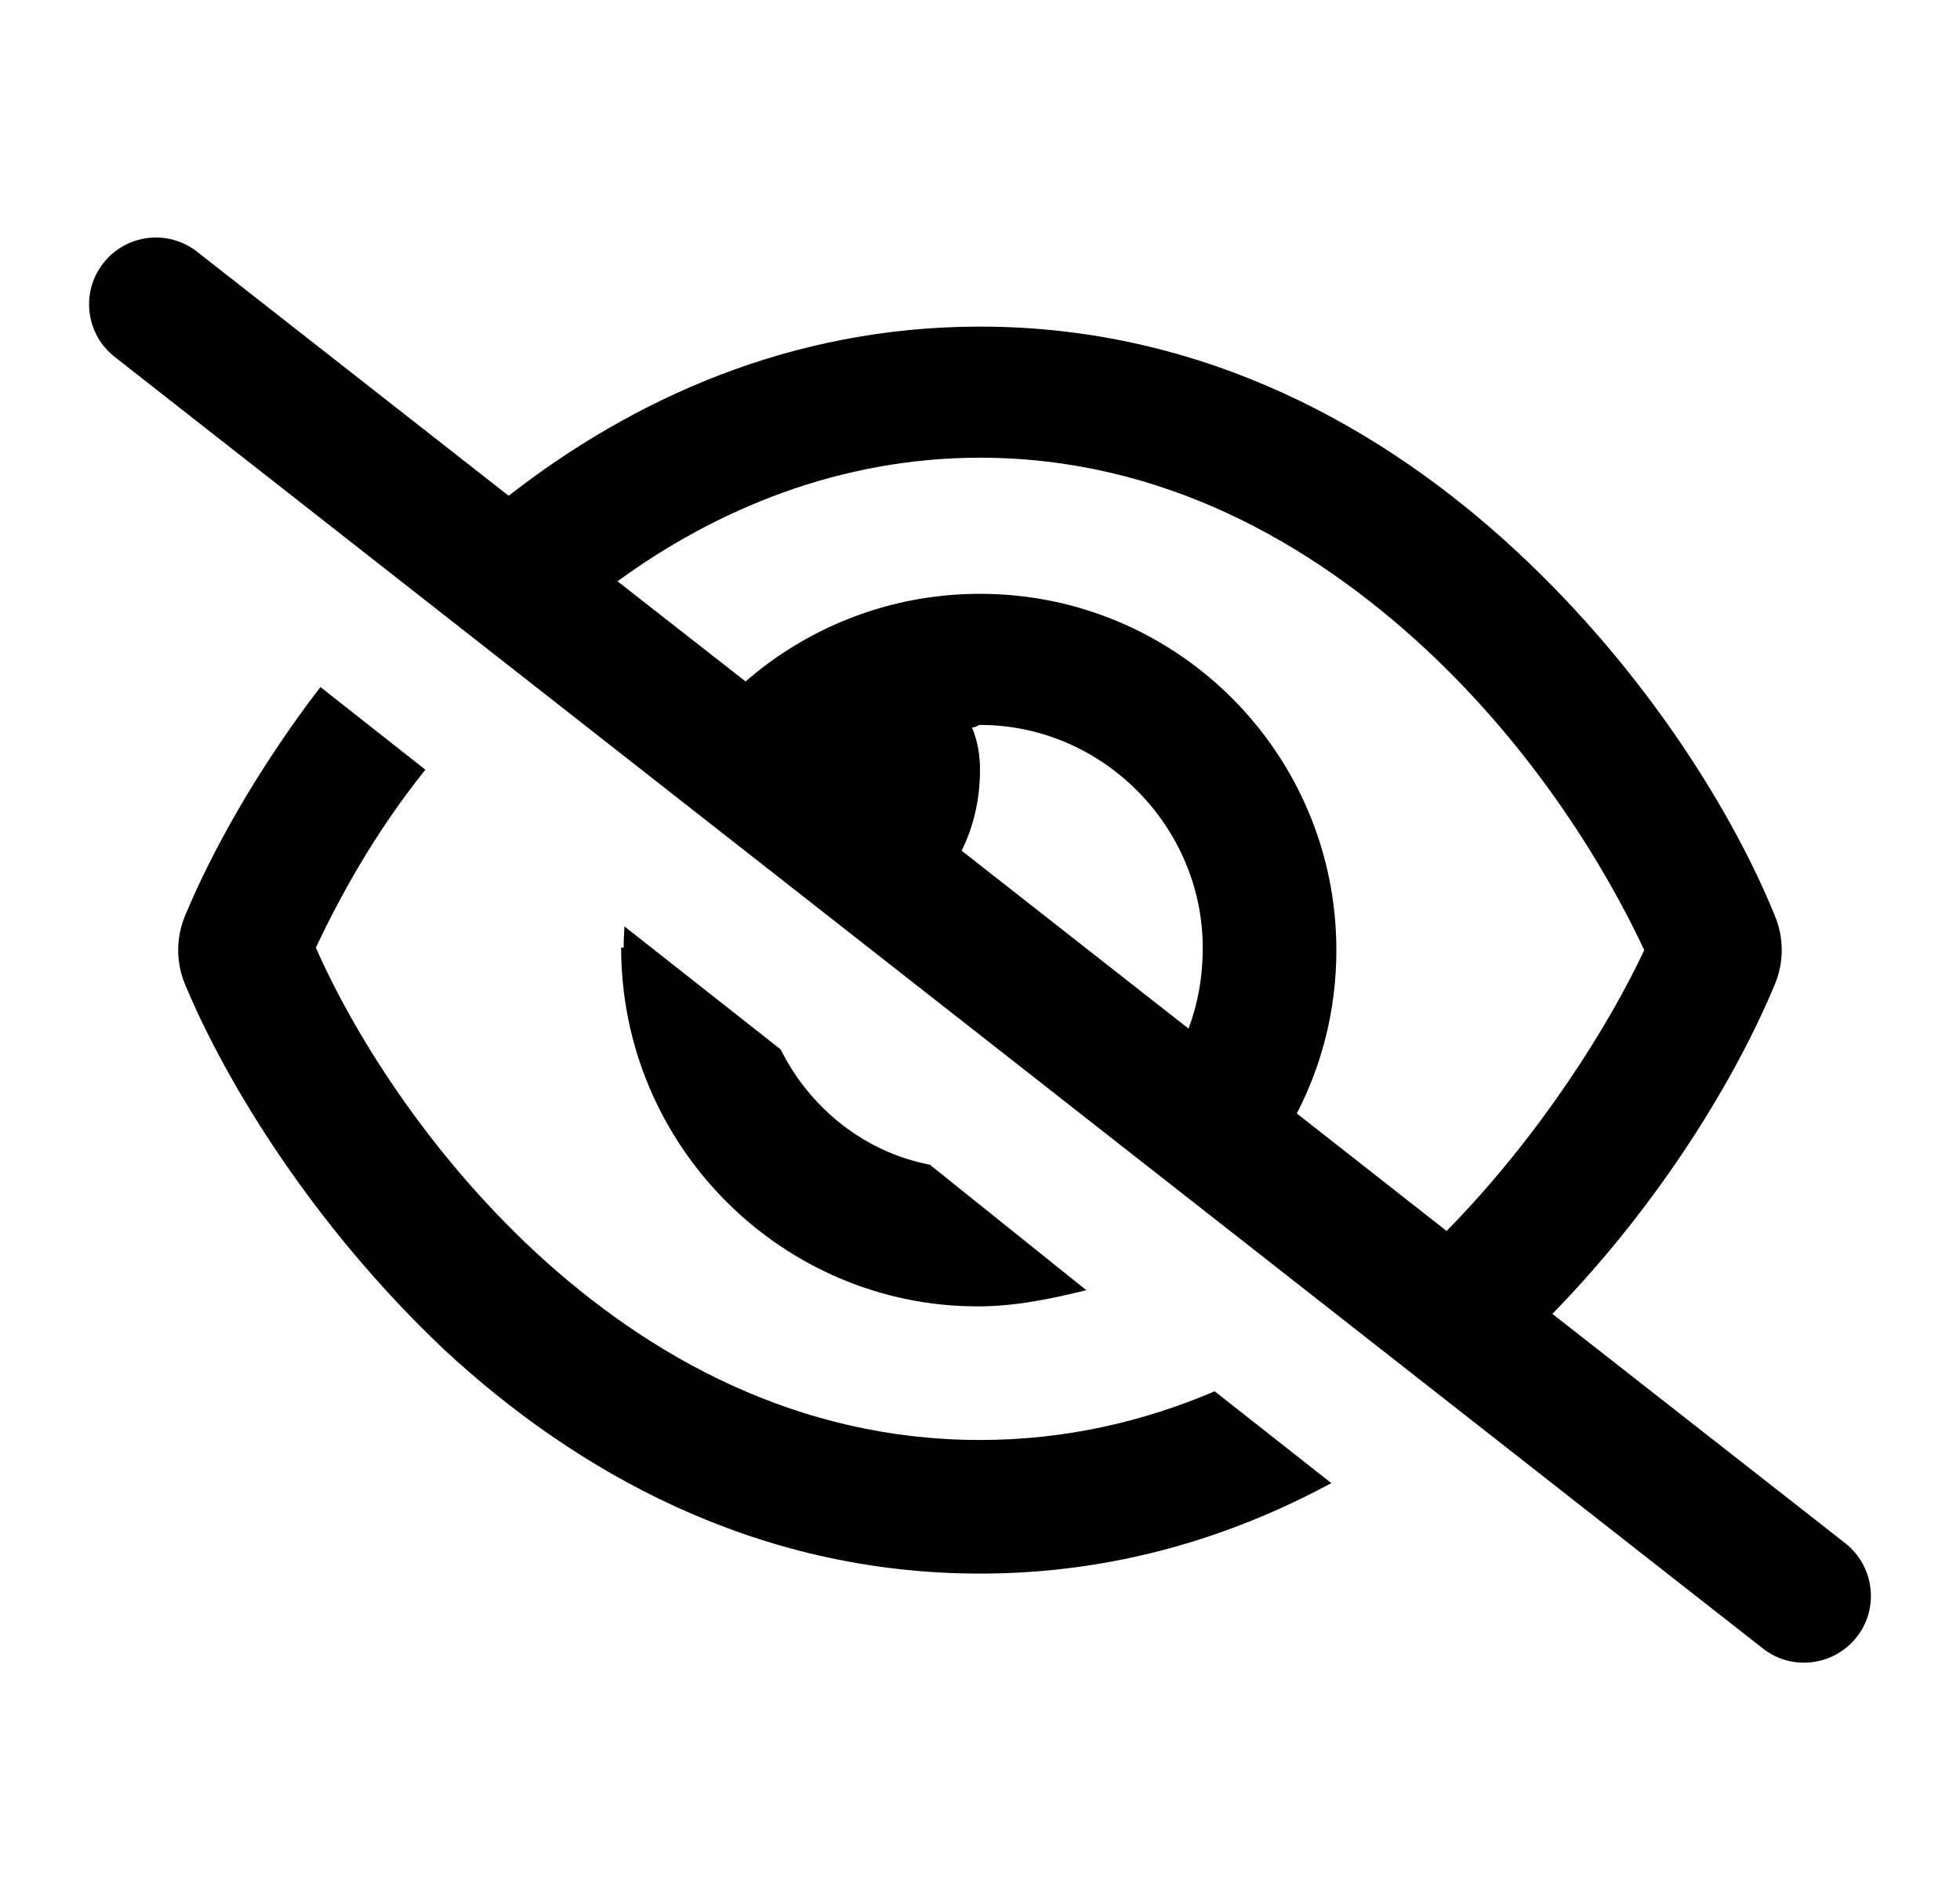 <svg width="33" height="32" viewBox="0 0 33 32" fill="currentColor">
    <path d="M8.564 8.349C10.64 6.731 13.303 5.5 16.5 5.5C20.287 5.5 23.32 7.227 25.528 9.278C27.722 11.312 29.189 13.708 29.883 15.423C30.037 15.794 30.037 16.206 29.883 16.576C29.254 18.09 27.994 20.223 26.137 22.126L31.069 25.989C31.556 26.373 31.645 27.081 31.261 27.569C30.876 28.056 30.169 28.145 29.681 27.761L1.931 6.01C1.442 5.627 1.356 4.92 1.74 4.431C2.123 3.942 2.83 3.856 3.319 4.24L8.564 8.349ZM10.397 9.789L12.553 11.476C13.608 10.558 14.991 10 16.5 10C19.814 10 22.5 12.686 22.5 16C22.5 16.994 22.261 17.926 21.834 18.751L24.356 20.73C25.926 19.131 27.089 17.27 27.684 16C27.005 14.552 25.8 12.601 23.995 10.923C22.069 9.137 19.556 7.708 16.5 7.708C14.133 7.708 12.052 8.581 10.397 9.789ZM20.011 17.322C20.166 16.909 20.25 16.464 20.25 15.958C20.25 13.928 18.572 12.208 16.5 12.208C16.467 12.208 16.439 12.25 16.364 12.25C16.467 12.489 16.5 12.742 16.5 12.958C16.5 13.478 16.387 13.928 16.191 14.326L20.011 17.322ZM20.451 23.43L22.415 24.976C20.714 25.895 18.741 26.5 16.5 26.5C12.712 26.5 9.68 24.775 7.472 22.722C5.279 20.645 3.813 18.25 3.115 16.576C2.962 16.206 2.962 15.794 3.115 15.423C3.562 14.35 4.326 12.962 5.395 11.57L7.162 12.962C6.286 14.055 5.707 15.137 5.318 15.958C5.954 17.406 7.2 19.398 9.005 21.076C10.931 22.862 13.444 24.25 16.5 24.25C17.939 24.25 19.256 23.94 20.451 23.43ZM10.5 15.958C10.5 15.864 10.505 15.733 10.514 15.601L13.144 17.673C13.636 18.662 14.555 19.403 15.656 19.614L18.291 21.728C17.723 21.864 17.123 22 16.458 22C13.186 22 10.458 19.314 10.458 15.958H10.5Z"/>
</svg>
